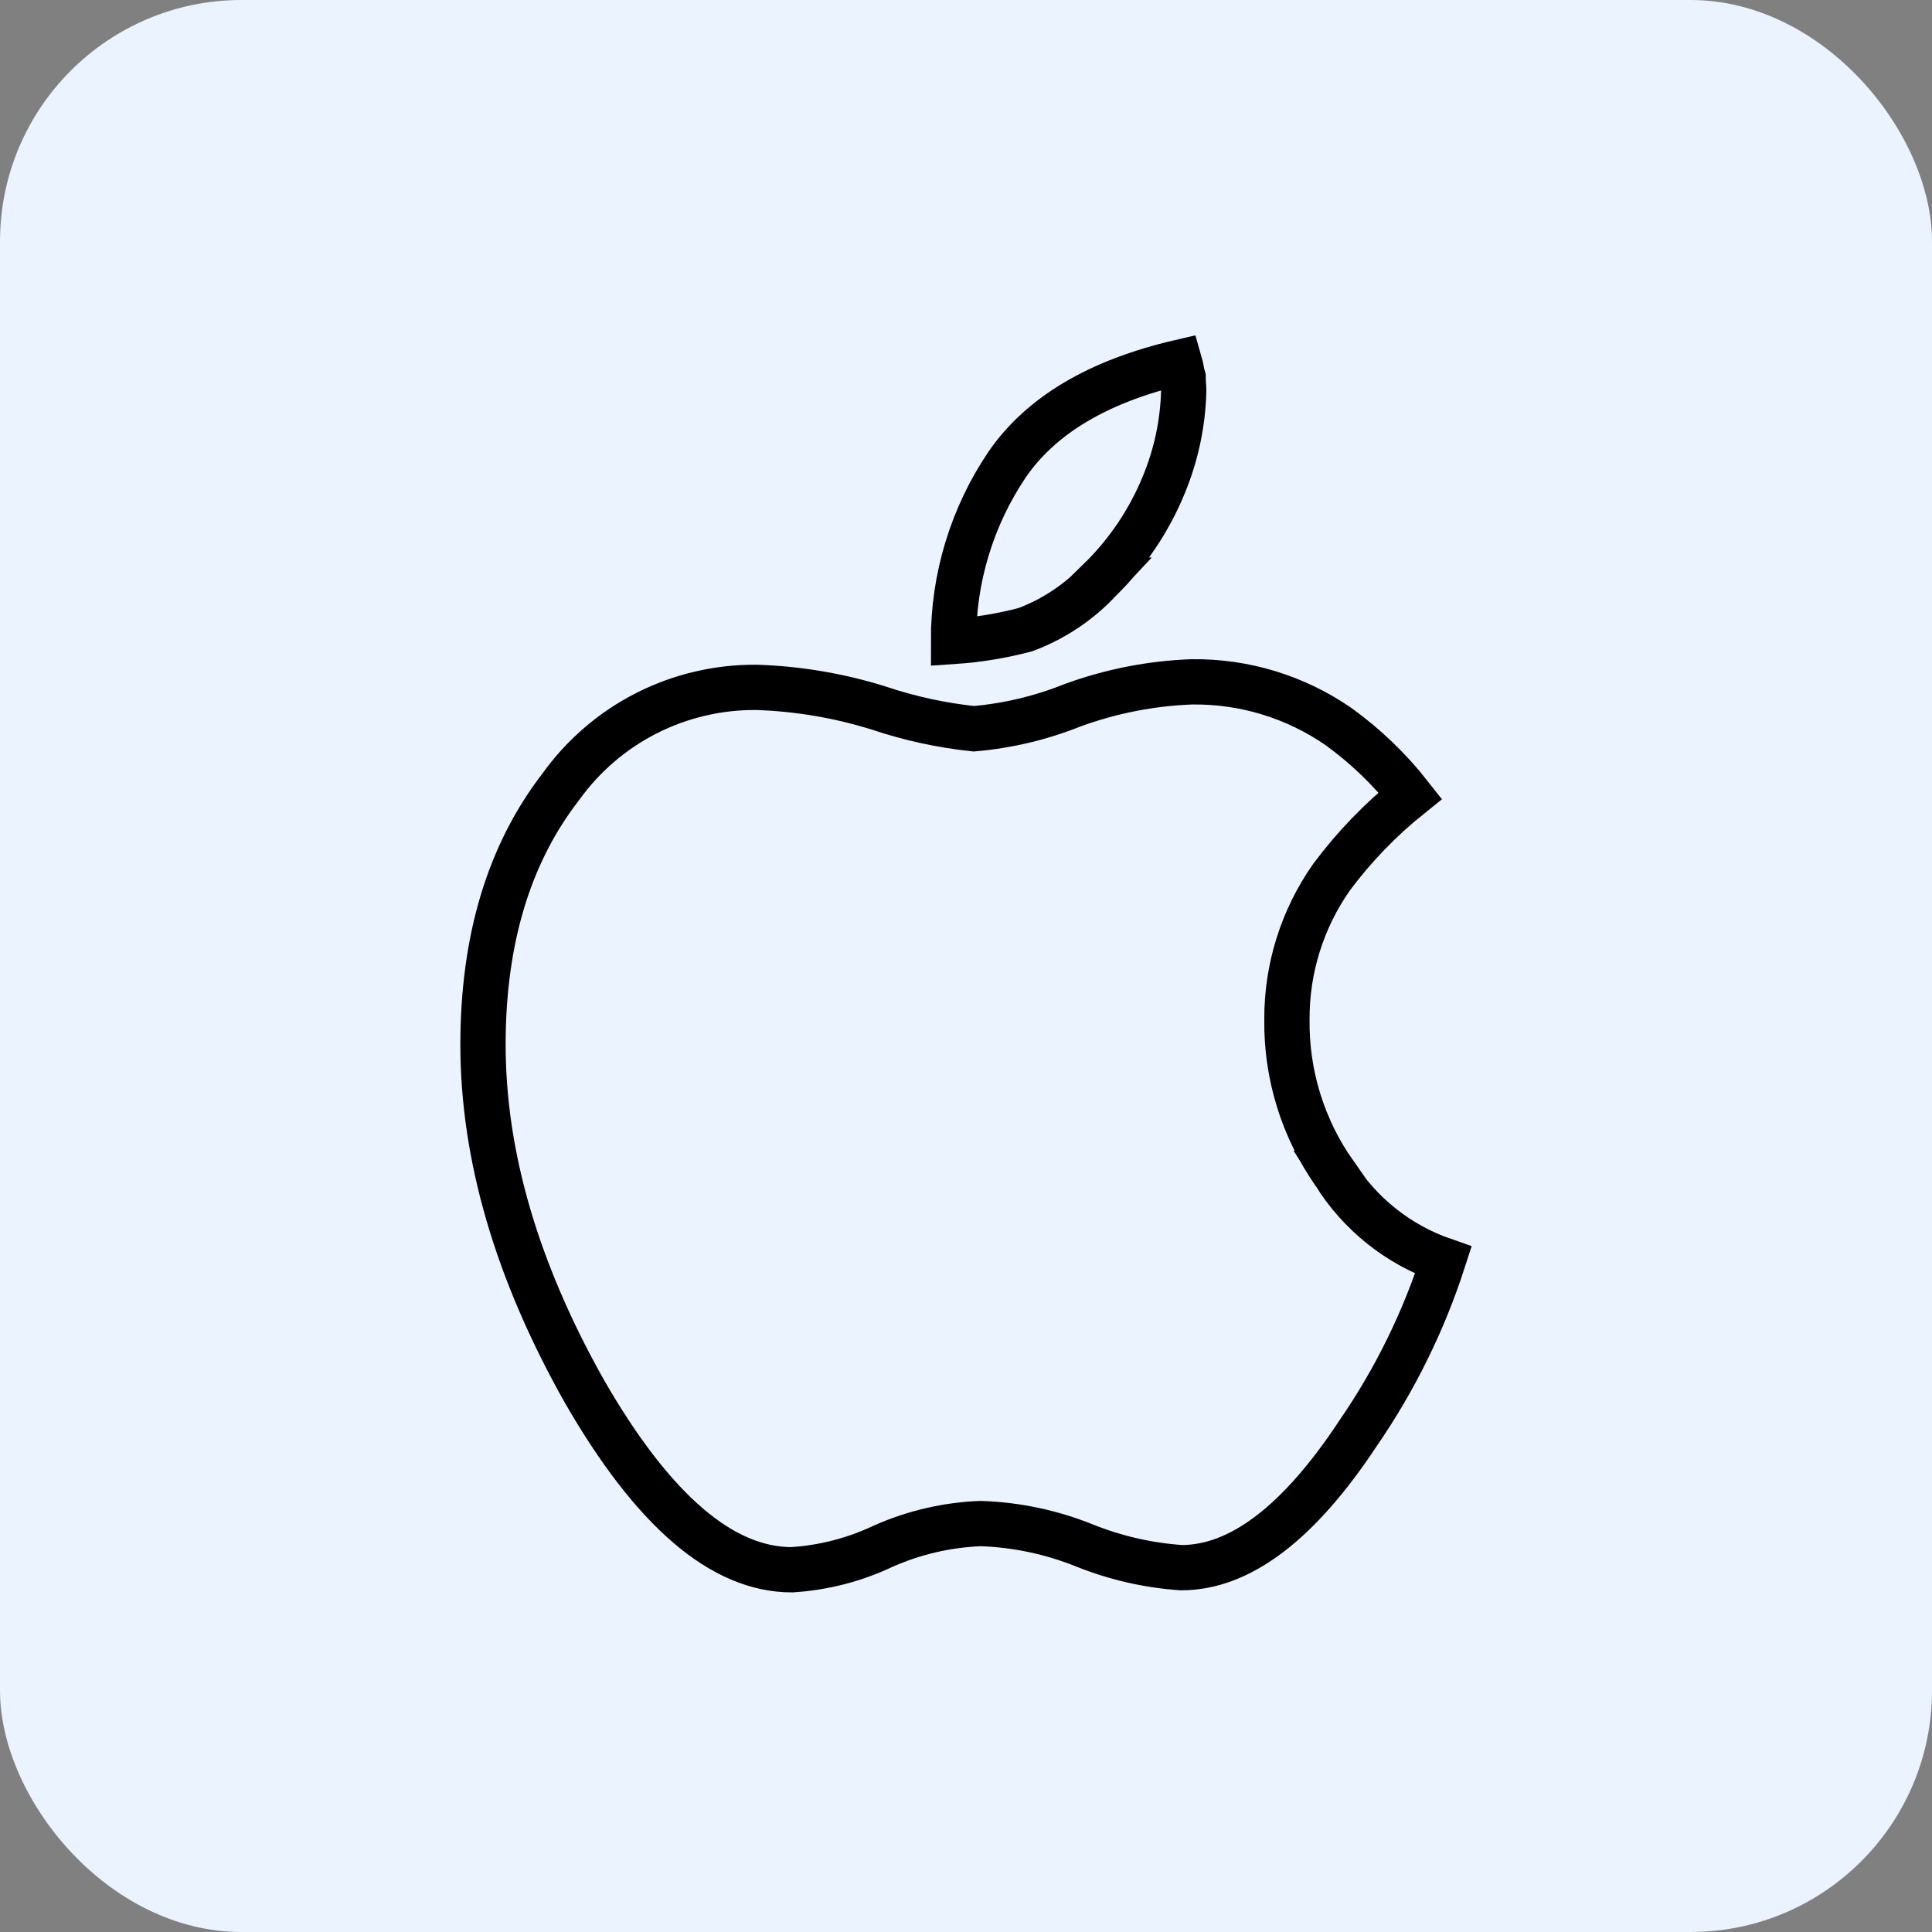 <svg width="64" height="64" viewBox="0 0 64 64" fill="none" xmlns="http://www.w3.org/2000/svg">
<rect x="0" y="0" width="64" height="64" fill="#808080" stroke="none"/>
<rect width="64" height="64" rx="8" fill="#EAF3FF"/>
<path d="M44.206 38.869C43.16 37.379 42.609 35.598 42.631 33.777C42.621 32.086 43.14 30.433 44.114 29.05C44.864 28.045 45.739 27.139 46.718 26.355C46.037 25.486 45.237 24.718 44.343 24.071C42.915 23.083 41.215 22.564 39.479 22.587C38.129 22.637 36.796 22.899 35.528 23.363C34.482 23.782 33.381 24.044 32.259 24.141C31.187 24.028 30.131 23.798 29.109 23.455C27.799 23.045 26.439 22.815 25.066 22.77C23.801 22.758 22.551 23.05 21.422 23.622C20.293 24.194 19.319 25.029 18.581 26.058C16.861 28.279 16.001 31.126 16 34.6C16 38.284 17.119 42.112 19.357 46.086C21.625 50.029 23.916 52.001 26.23 52C27.276 51.935 28.3 51.671 29.247 51.224C30.27 50.768 31.37 50.512 32.489 50.47C33.673 50.509 34.84 50.757 35.938 51.201C36.959 51.61 38.038 51.856 39.135 51.931C41.083 51.931 43.039 50.439 45.004 47.455C46.212 45.698 47.157 43.775 47.812 41.747C46.317 41.227 45.044 40.211 44.205 38.869H44.206Z" stroke="black" stroke-width="1.5"/>
<path d="M36.425 19.217C37.341 18.323 38.064 17.25 38.55 16.065C38.959 15.079 39.184 14.027 39.212 12.96C39.212 12.897 39.208 12.822 39.202 12.732C39.195 12.642 39.191 12.563 39.191 12.503C39.166 12.421 39.147 12.336 39.134 12.251C39.119 12.167 39.1 12.083 39.076 12C36.395 12.624 34.492 13.751 33.368 15.38C32.197 17.113 31.576 19.158 31.586 21.249C32.388 21.195 33.183 21.065 33.961 20.86C34.899 20.511 35.743 19.948 36.427 19.217H36.425Z" stroke="black" stroke-width="1.5"/>
</svg>

